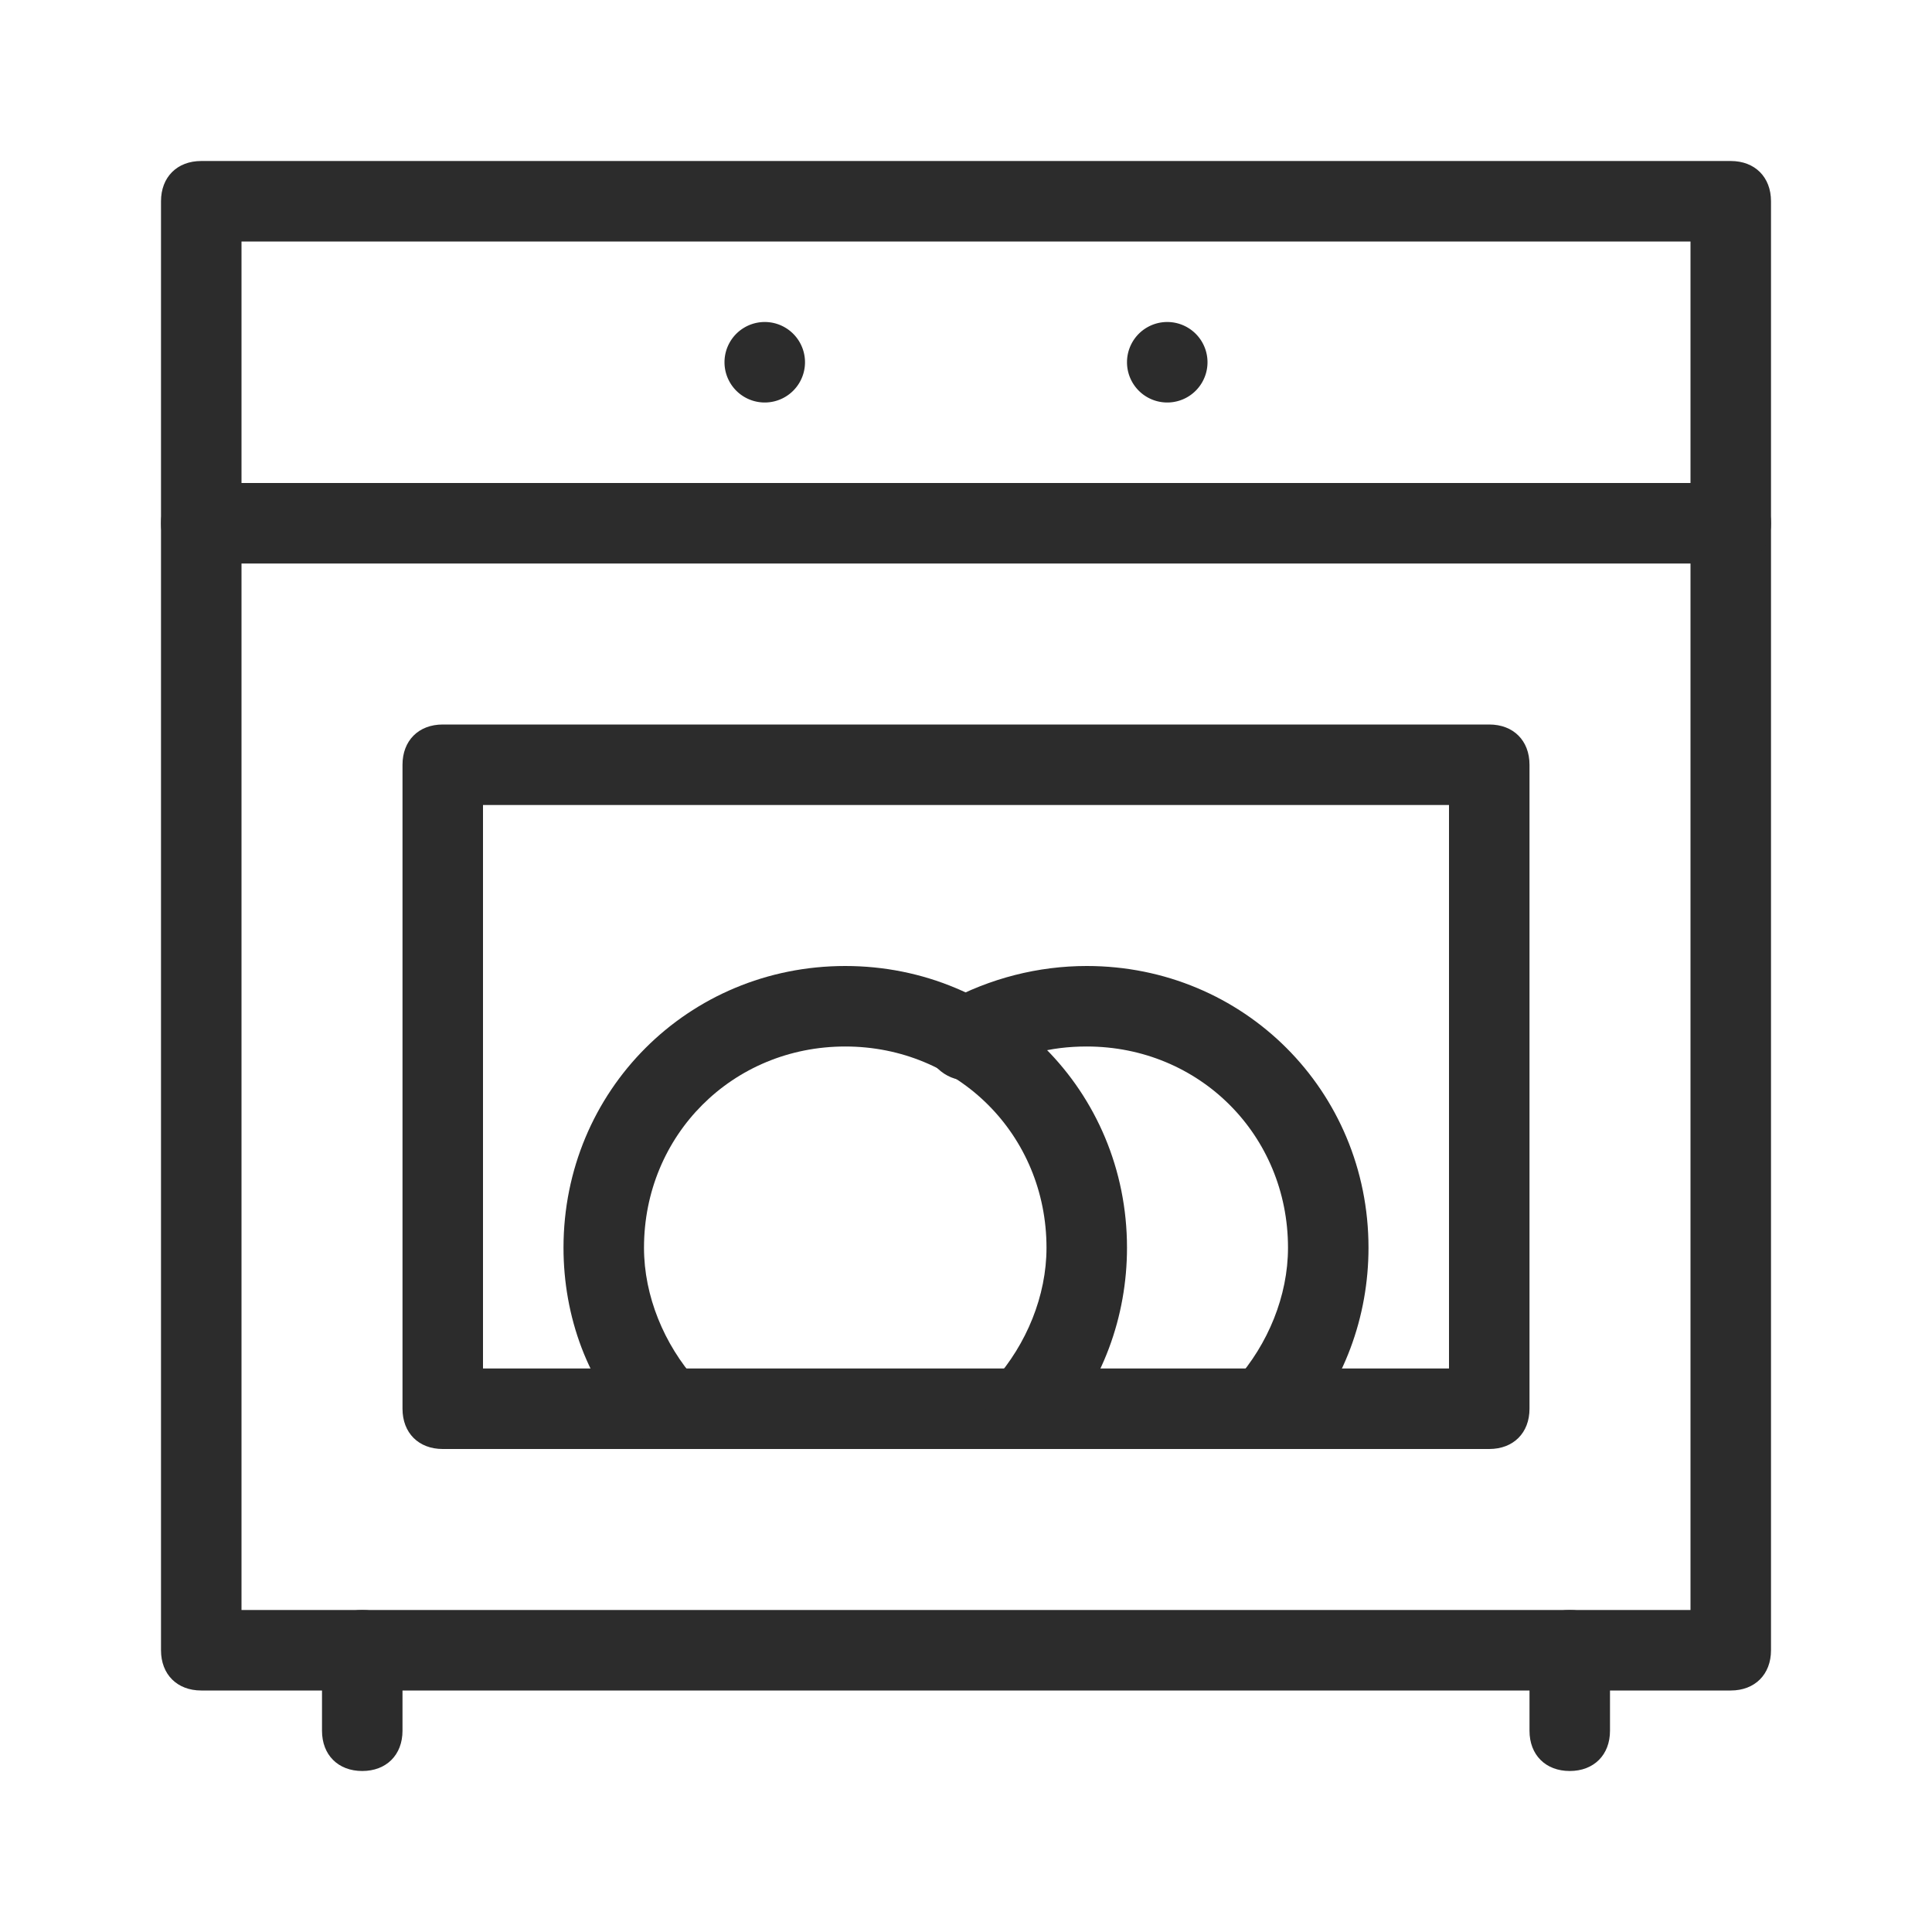 <svg height="200" width="200" xmlns:xlink="http://www.w3.org/1999/xlink" xmlns="http://www.w3.org/2000/svg" version="1.1" viewBox="0 0 1024 1024" class="icon"><path fill="#2c2c2c" d="M917.333 896H106.667c-12.8 0-21.333-8.533-21.333-21.333V106.667c0-12.8 8.533-21.333 21.333-21.333h810.667c12.8 0 21.333 8.533 21.333 21.333v768c0 12.8-8.533 21.333-21.333 21.333zM128 853.333h768V128H128v725.333z"></path><path fill="#2c2c2c" d="M192 938.667c-12.8 0-21.333-8.533-21.333-21.333v-42.667c0-12.8 8.533-21.333 21.333-21.333s21.333 8.533 21.333 21.333v42.667c0 12.8-8.533 21.333-21.333 21.333zM832 938.667c-12.8 0-21.333-8.533-21.333-21.333v-42.667c0-12.8 8.533-21.333 21.333-21.333s21.333 8.533 21.333 21.333v42.667c0 12.8-8.533 21.333-21.333 21.333zM789.333 768H234.667c-12.8 0-21.333-8.533-21.333-21.333V405.333c0-12.8 8.533-21.333 21.333-21.333h554.667c12.8 0 21.333 8.533 21.333 21.333v341.333c0 12.8-8.533 21.333-21.333 21.333z m-533.333-42.667h512V426.667H256v298.667zM917.333 298.667H106.667c-12.8 0-21.333-8.533-21.333-21.333s8.533-21.333 21.333-21.333h810.667c12.8 0 21.333 8.533 21.333 21.333s-8.533 21.333-21.333 21.333z"></path><path fill="#2c2c2c" d="M405.333 192m-21.333 0a21.333 21.333 0 1 0 42.667 0 21.333 21.333 0 1 0-42.667 0Z"></path><path fill="#2c2c2c" d="M618.667 192m-21.333 0a21.333 21.333 0 1 0 42.667 0 21.333 21.333 0 1 0-42.667 0Z"></path><path fill="#2c2c2c" d="M544 768c-4.267 0-10.667-2.133-14.933-6.4-8.533-8.533-8.533-21.333-2.133-29.867 17.067-19.2 27.733-44.8 27.733-70.4 0-59.733-46.933-106.667-106.667-106.667s-106.667 46.933-106.667 106.667c0 25.6 10.667 51.2 27.733 70.4 8.533 8.533 6.4 21.333-2.133 29.867s-21.333 6.4-29.867-2.133C311.467 733.867 298.667 697.6 298.667 661.333c0-83.2 66.133-149.333 149.333-149.333s149.333 66.133 149.333 149.333c0 36.267-12.8 72.533-38.4 100.267-4.267 4.267-10.667 6.4-14.933 6.4z"></path><path fill="#2c2c2c" d="M672 768c-4.267 0-10.667-2.133-14.933-6.4-8.533-8.533-8.533-21.333-2.133-29.867 17.067-19.2 27.733-44.8 27.733-70.4 0-59.733-46.933-106.667-106.667-106.667-19.2 0-36.267 4.267-53.333 14.933-10.667 6.4-23.467 2.133-29.867-8.533s-2.133-23.467 8.533-29.867c23.467-12.8 49.067-19.2 74.667-19.2 83.2 0 149.333 66.133 149.333 149.333 0 36.267-12.8 72.533-38.4 100.267-4.267 4.267-10.667 6.4-14.933 6.4z"></path></svg>